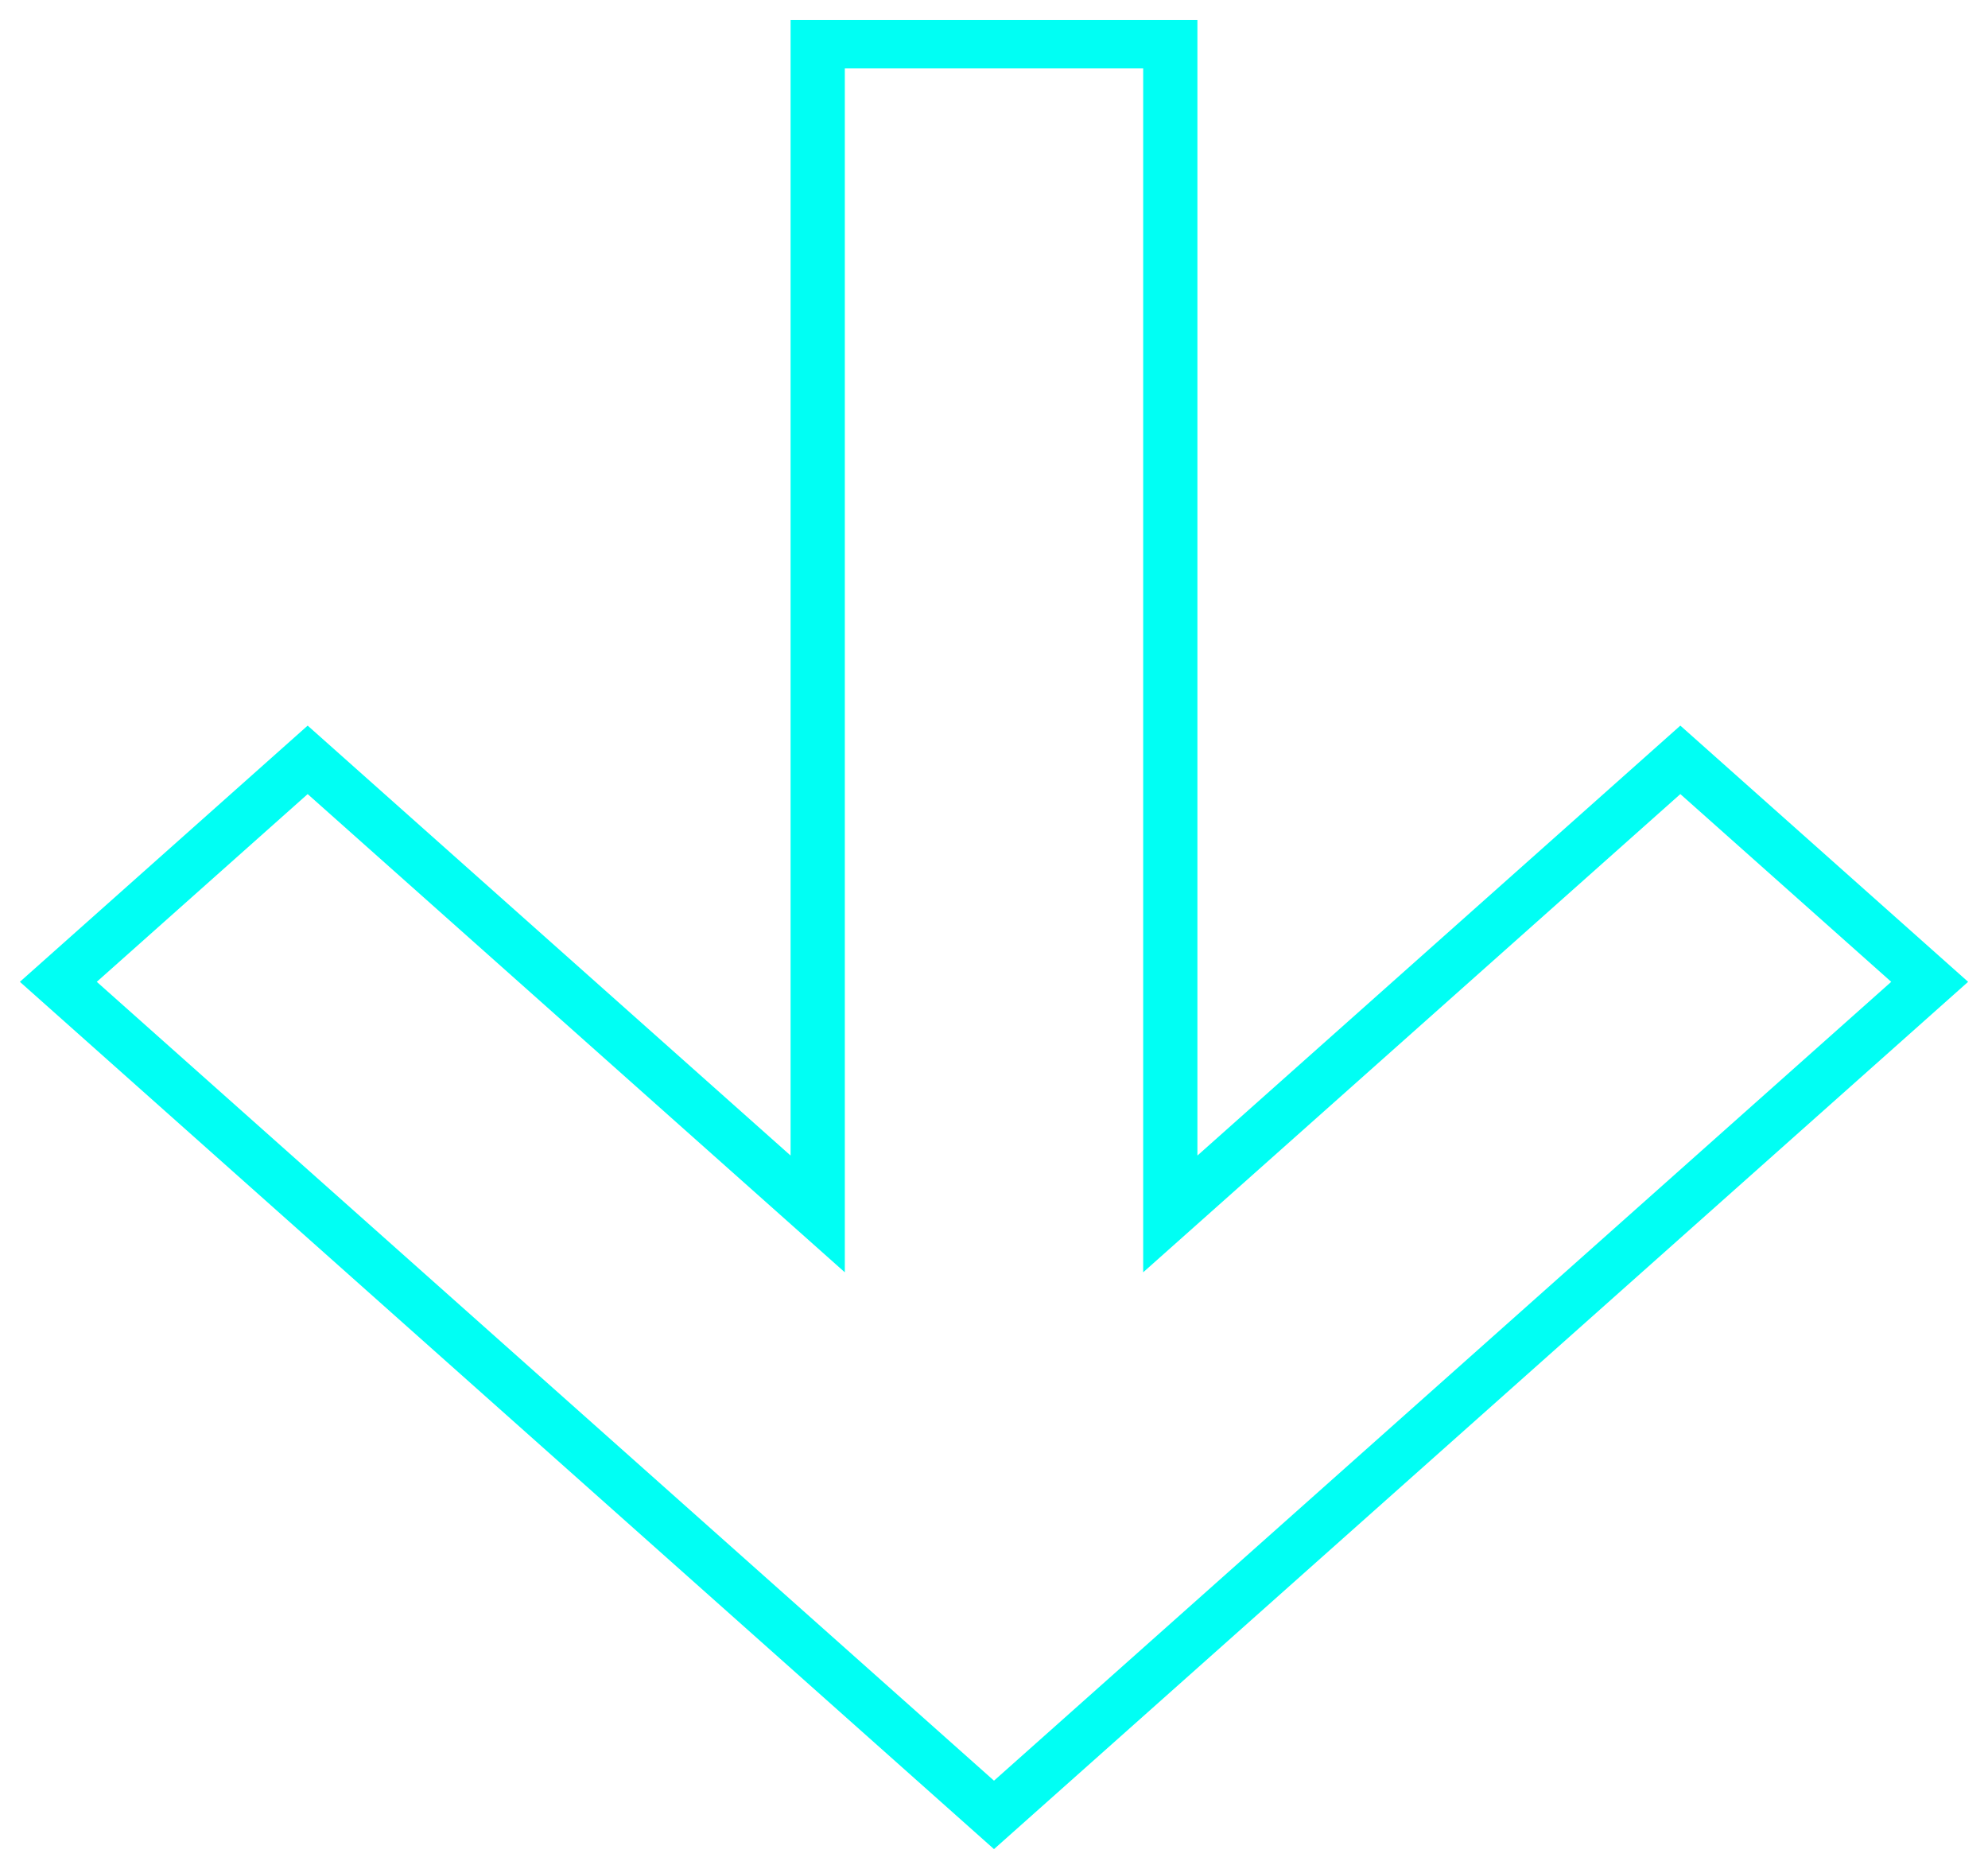<?xml version="1.0" encoding="UTF-8"?> <svg xmlns="http://www.w3.org/2000/svg" width="50" height="47" viewBox="0 0 50 47" fill="none"> <path fill-rule="evenodd" clip-rule="evenodd" d="M19.884 0.5L30.116 0.5V29.059L42.262 18.247L49.5 24.69L25 46.5L0.5 24.69L7.738 18.247L19.884 29.059V0.5ZM21.248 1.72L21.248 31.995L7.738 19.969L2.434 24.69L25 44.779L47.566 24.69L42.262 19.969L28.752 31.995L28.752 1.72L21.248 1.72Z" fill="#00FFF4"></path> </svg> 